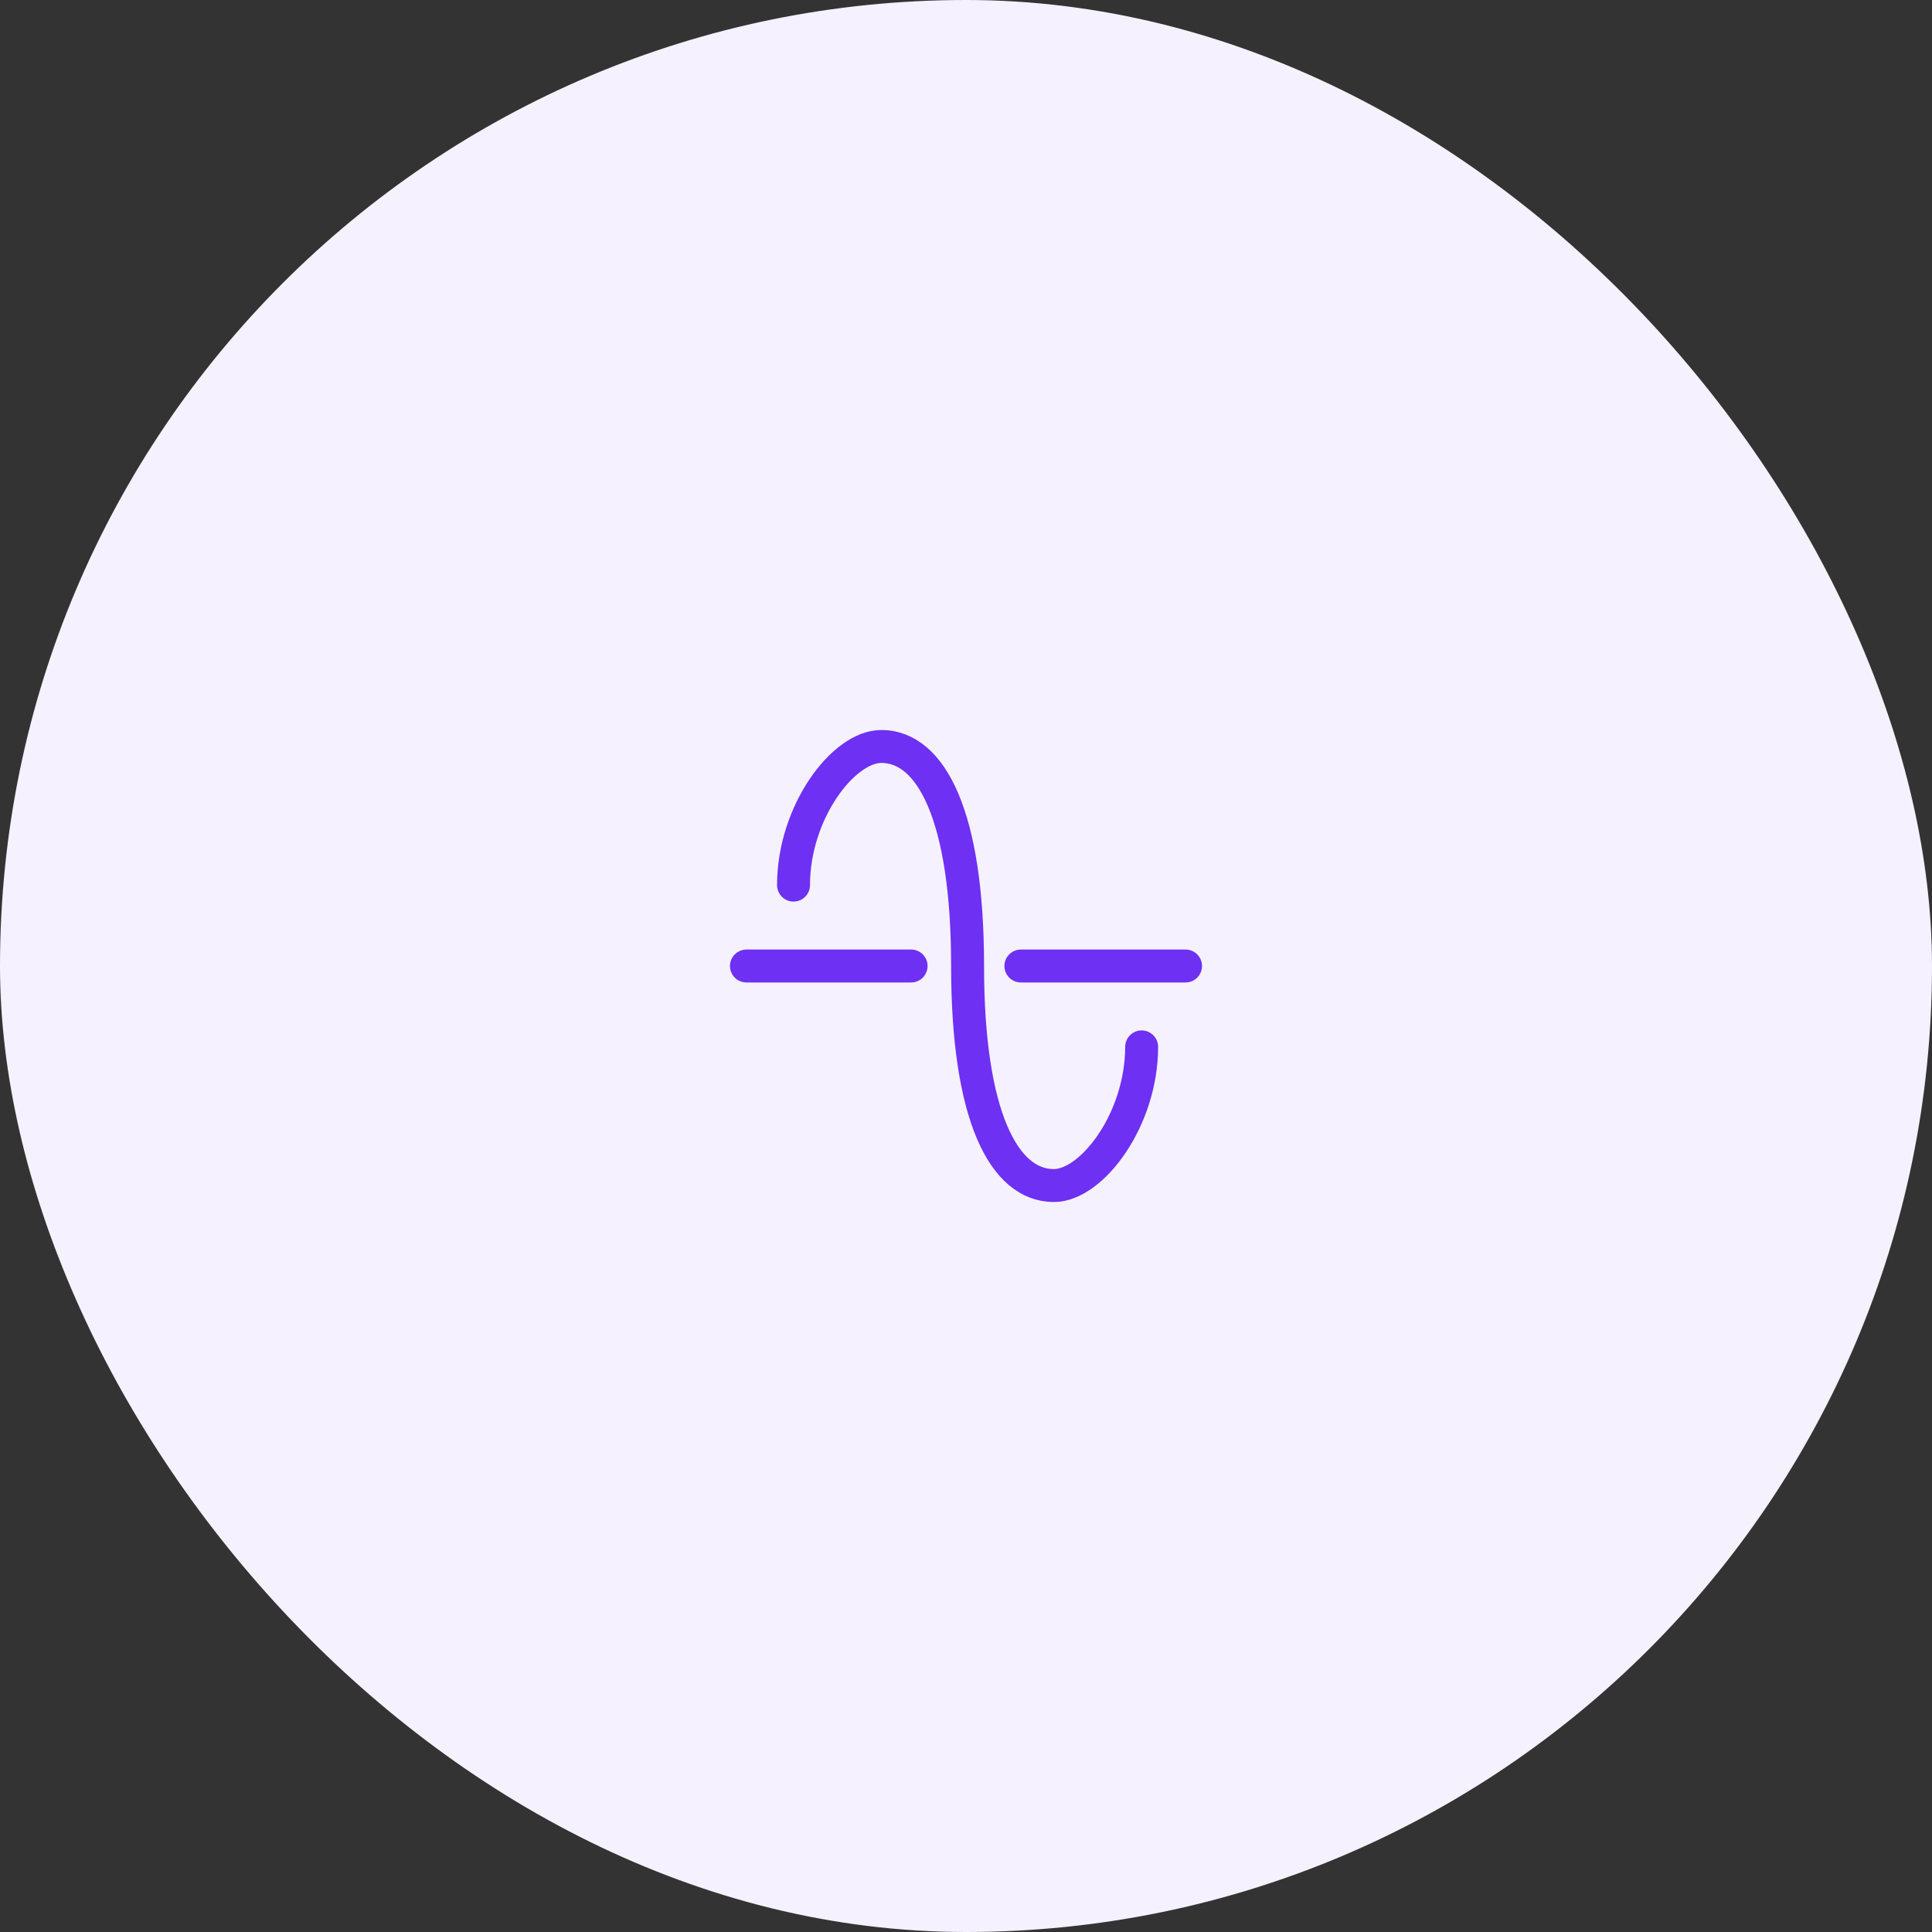 <svg width="88" height="88" viewBox="0 0 88 88" fill="none" xmlns="http://www.w3.org/2000/svg">
  <rect x="0" y="0" width="88" height="88" fill="#333333" stroke="none"/>
  <rect width="88" height="88" rx="44" fill="#F5F1FE"/>
  <path d="M34 44H41.5M54 44H46.5M52 47.684C52 51 49.735 54 48 54C45.732 54 44.072 50.842 44.072 44C44.072 37.158 42.412 34 40.144 34C38.41 34 36.144 37 36.144 40.316" stroke="#6E30F2" stroke-width="1.5" stroke-linecap="round"/>
</svg>

